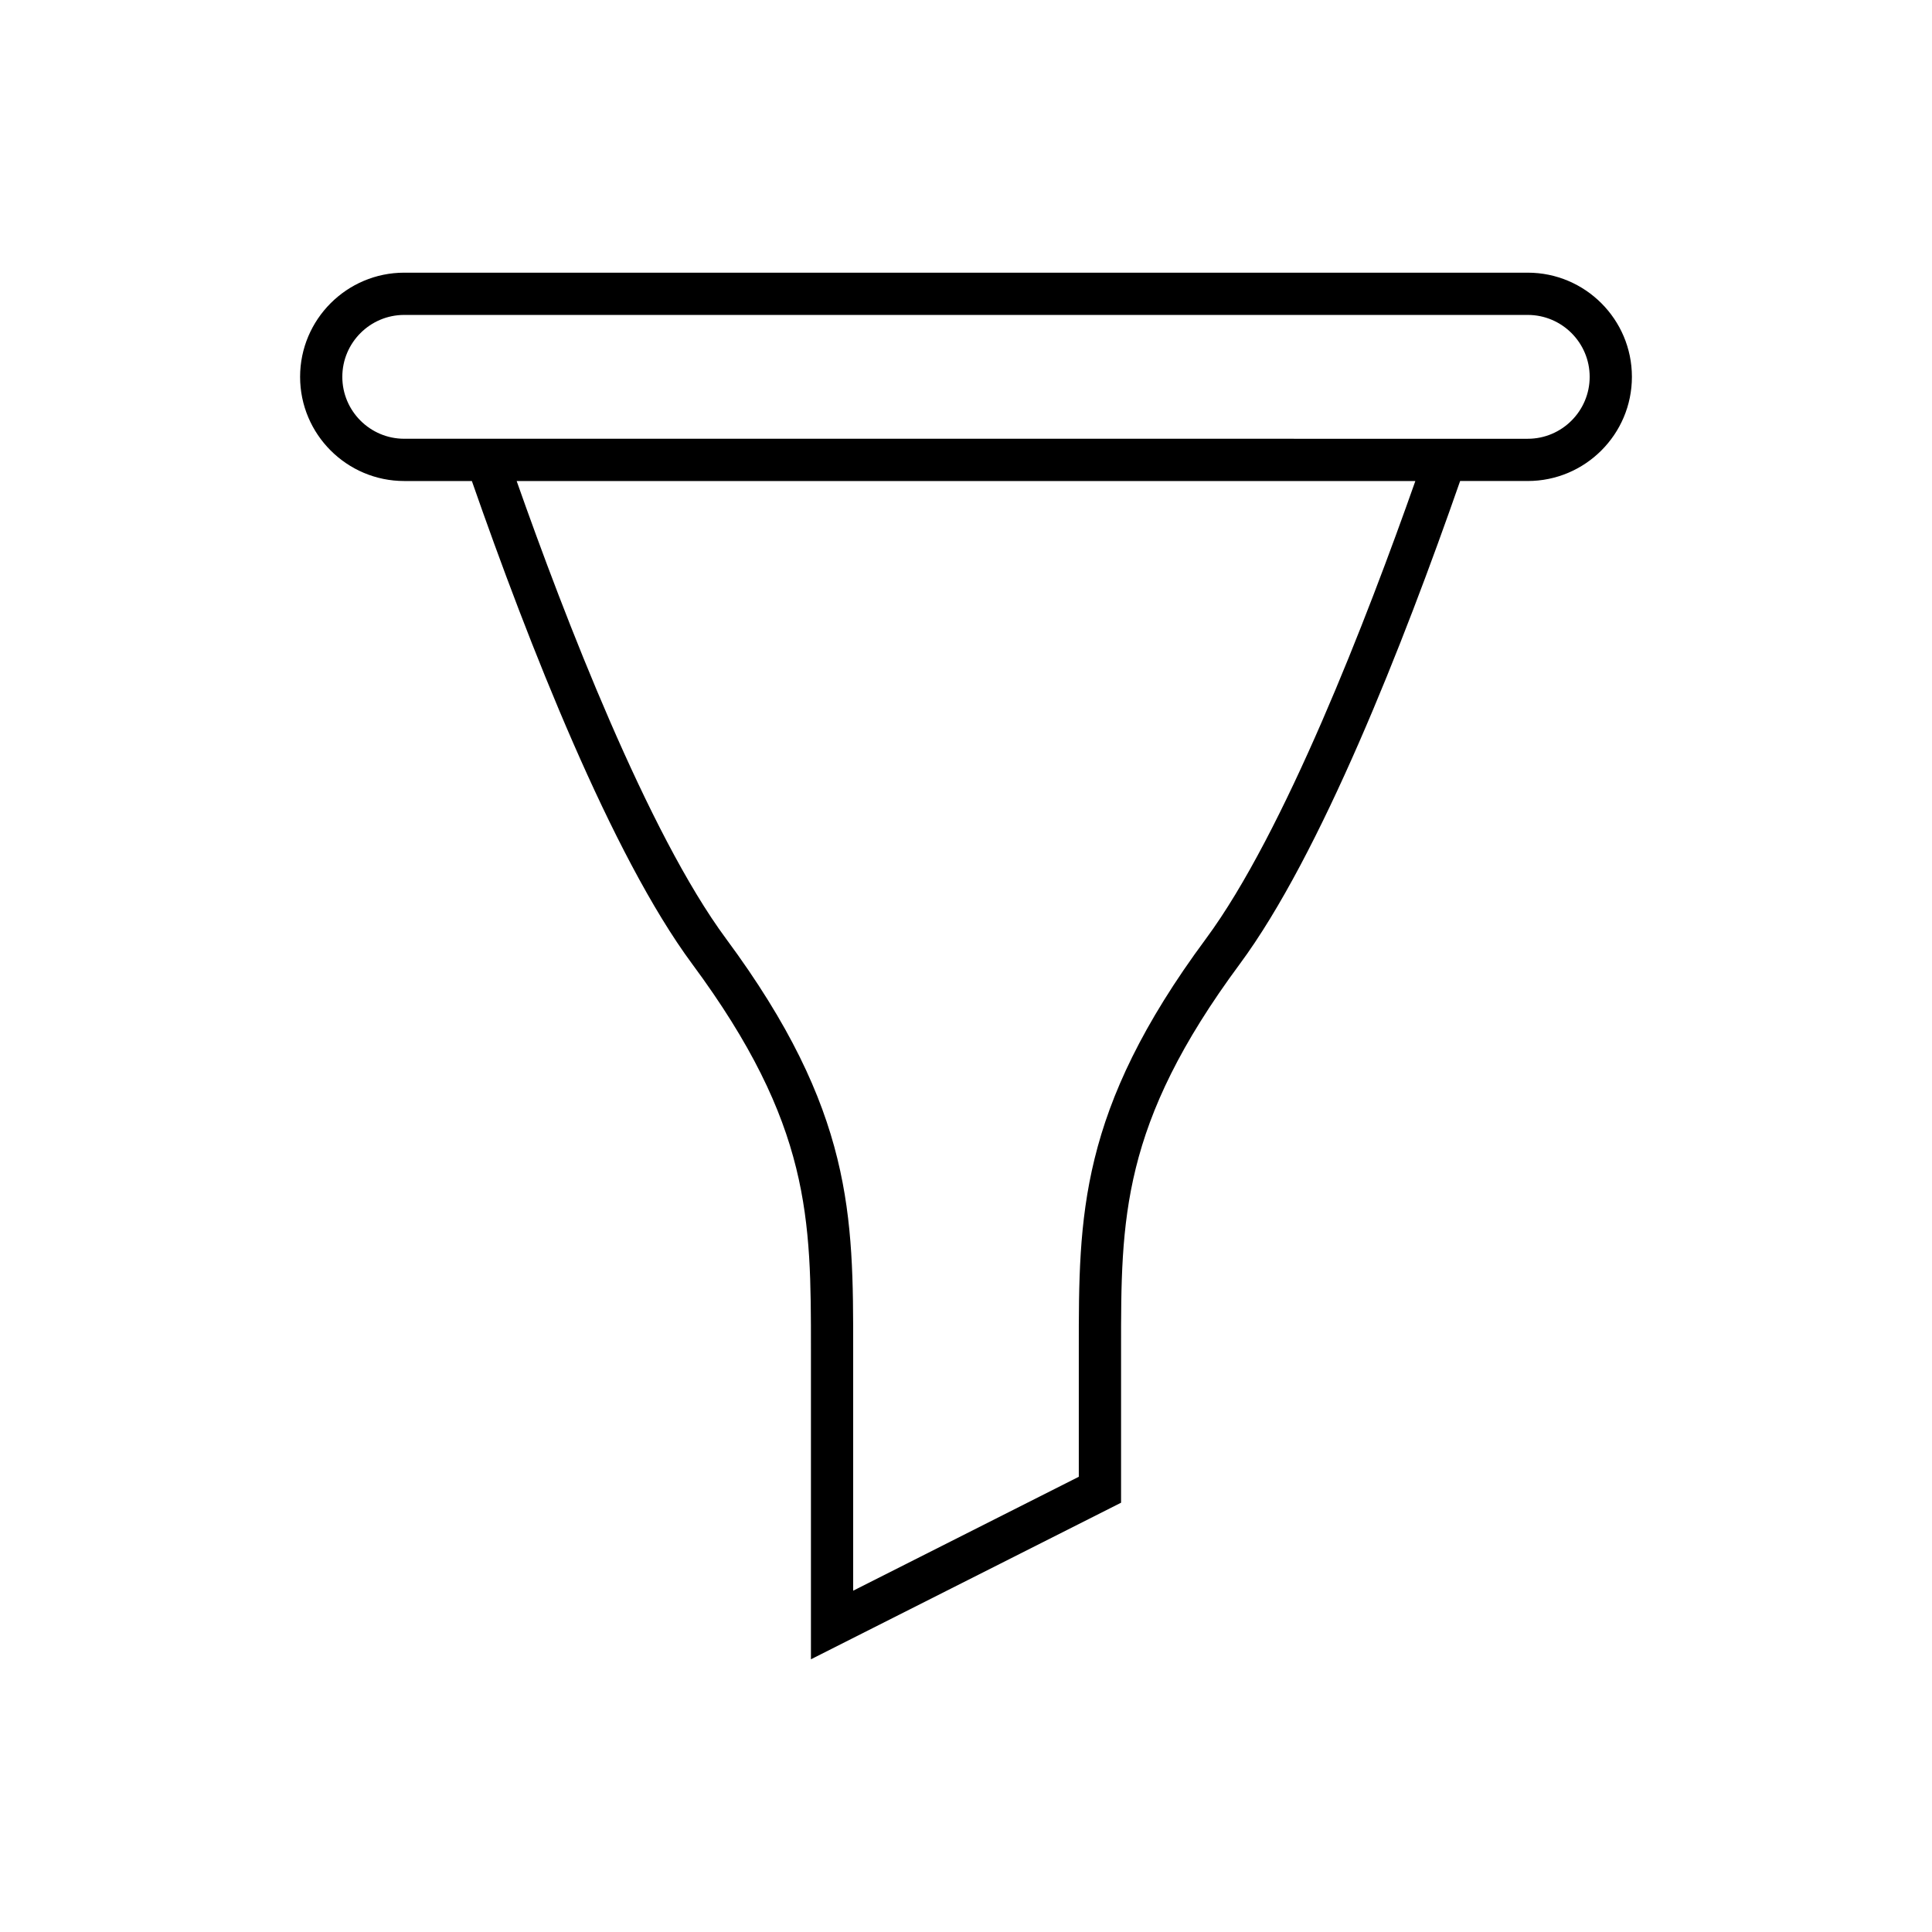 <?xml version="1.0" encoding="UTF-8"?>
<!-- Uploaded to: SVG Repo, www.svgrepo.com, Generator: SVG Repo Mixer Tools -->
<svg fill="#000000" width="800px" height="800px" version="1.1" viewBox="144 144 512 512" xmlns="http://www.w3.org/2000/svg">
 <path d="m223.53 243.87c0 15.223 12.383 27.605 27.602 27.605h17.918c15.078 43.246 37.027 99.133 58.383 127.98 31.504 42.57 31.488 67.57 31.473 102.17v82.105l82.188-41.496v-40.613c-0.016-34.602-0.031-59.602 31.477-102.17 21.352-28.852 43.301-84.734 58.379-127.98h17.918c15.227 0 27.605-12.383 27.605-27.605 0-15.223-12.383-27.605-27.605-27.605h-297.74c-15.219 0-27.598 12.387-27.598 27.609zm240.04 148.93c-33.707 45.539-33.691 73.473-33.676 108.84v33.719l-59.793 30.191v-63.91c0.016-35.363 0.031-63.297-33.668-108.84-20.77-28.051-42.793-85.215-55.512-121.32h238.16c-12.723 36.105-34.746 93.27-55.512 121.32zm-212.44-165.34h297.74c9.047 0 16.41 7.359 16.41 16.41 0 9.047-7.363 16.41-16.41 16.41h-25.898l-245.95-0.004h-25.898c-9.047 0-16.406-7.359-16.406-16.41 0.004-9.047 7.359-16.406 16.41-16.406z"/>
</svg>